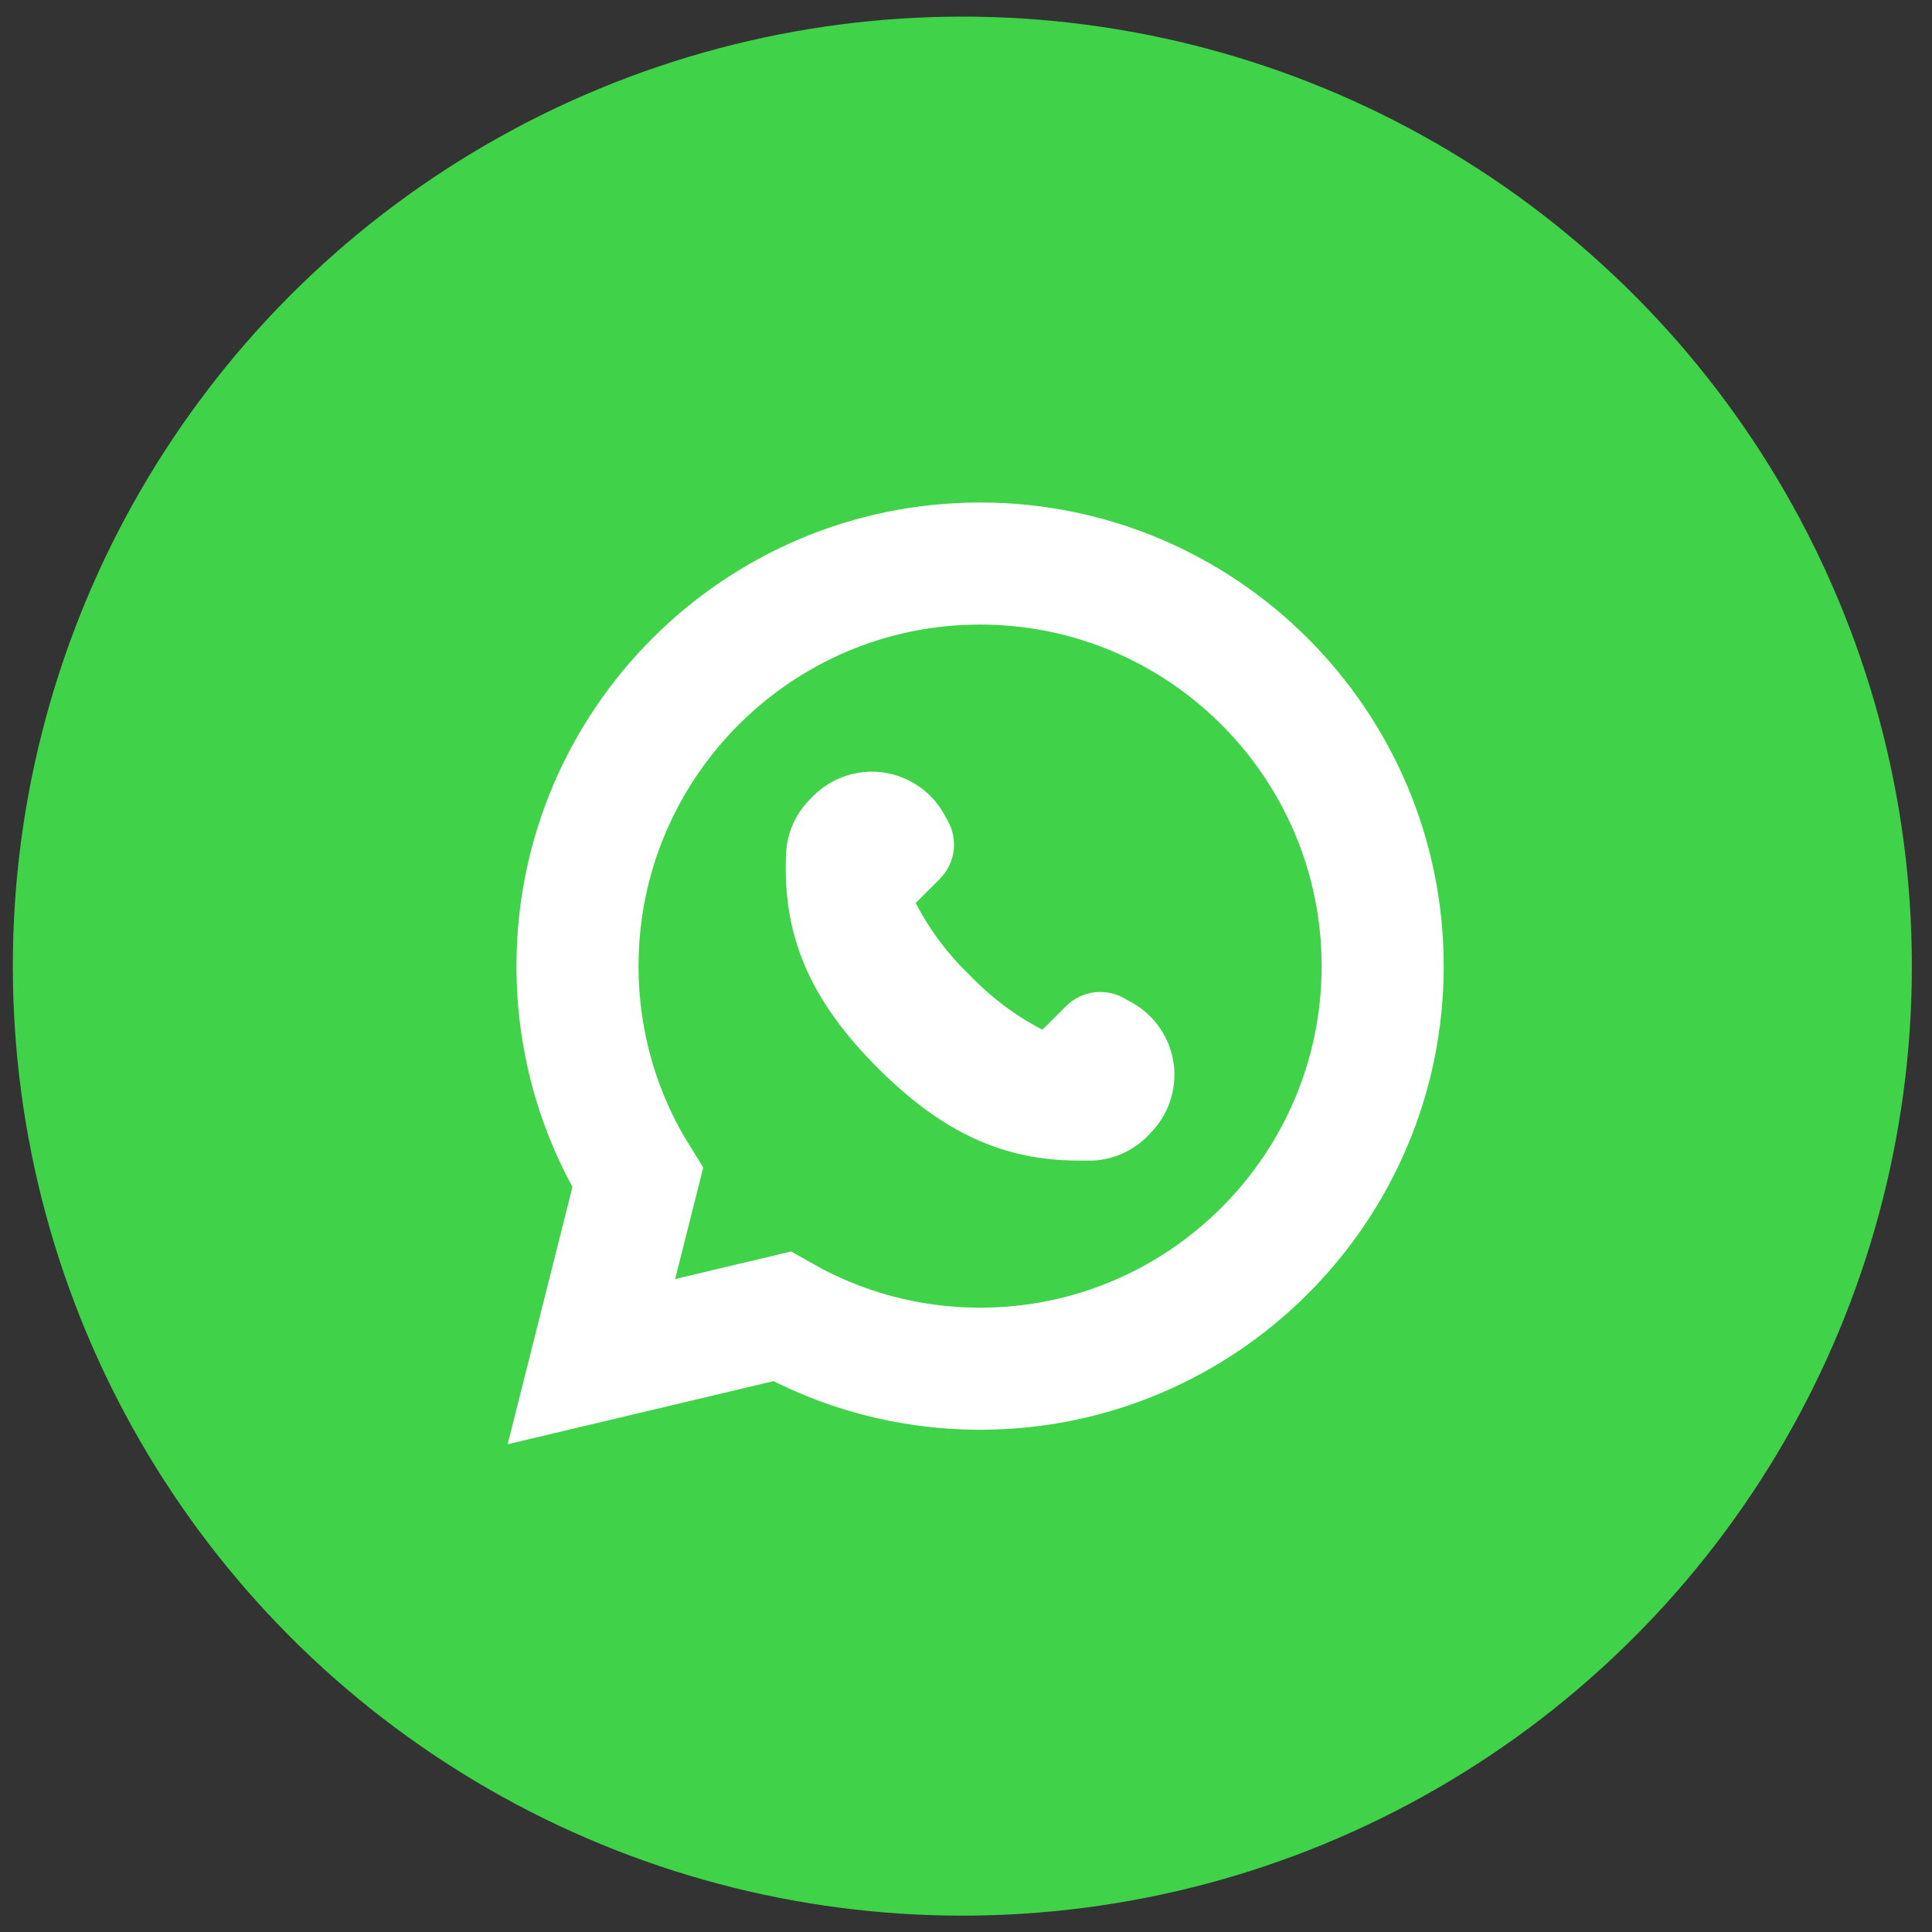<svg width="45" height="45" viewBox="0 0 45 45" fill="none" xmlns="http://www.w3.org/2000/svg">
<rect x="0" y="0" width="45" height="45" fill="#333333" stroke="none"/>
<circle cx="22.415" cy="22.503" r="22.116" fill="#40D349"/>
<path d="M18.211 30.662C19.577 31.439 21.152 31.88 22.83 31.88C28.002 31.88 32.205 27.674 32.205 22.503C32.205 17.332 28.002 13.126 22.83 13.126H22.826C17.654 13.126 13.451 17.331 13.451 22.503C13.451 24.308 13.963 25.999 14.854 27.432L14.347 29.444L13.775 31.715L16.054 31.174L18.211 30.662Z" fill="#40D349" stroke="white" stroke-width="2.843"/>
<path d="M26.791 26.399L26.724 26.467C26.387 26.806 25.936 27.008 25.459 27.032H25.126C23.364 27.032 21.947 26.374 20.451 24.882C18.861 23.292 18.221 21.796 18.309 19.874H18.309C18.333 19.396 18.535 18.945 18.874 18.609L18.941 18.541C19.368 18.113 19.971 17.91 20.57 17.992C21.169 18.075 21.695 18.435 21.989 18.963L22.082 19.132H22.082C22.199 19.345 22.244 19.59 22.21 19.831C22.176 20.072 22.064 20.296 21.892 20.468L21.328 21.033C21.654 21.661 22.081 22.23 22.592 22.719C23.081 23.23 23.651 23.658 24.279 23.984L24.839 23.427C25.015 23.254 25.244 23.144 25.489 23.113C25.735 23.083 25.983 23.134 26.197 23.259L26.365 23.352C26.893 23.646 27.253 24.171 27.336 24.77C27.419 25.369 27.215 25.973 26.787 26.399L26.791 26.399Z" fill="white"/>
</svg>
